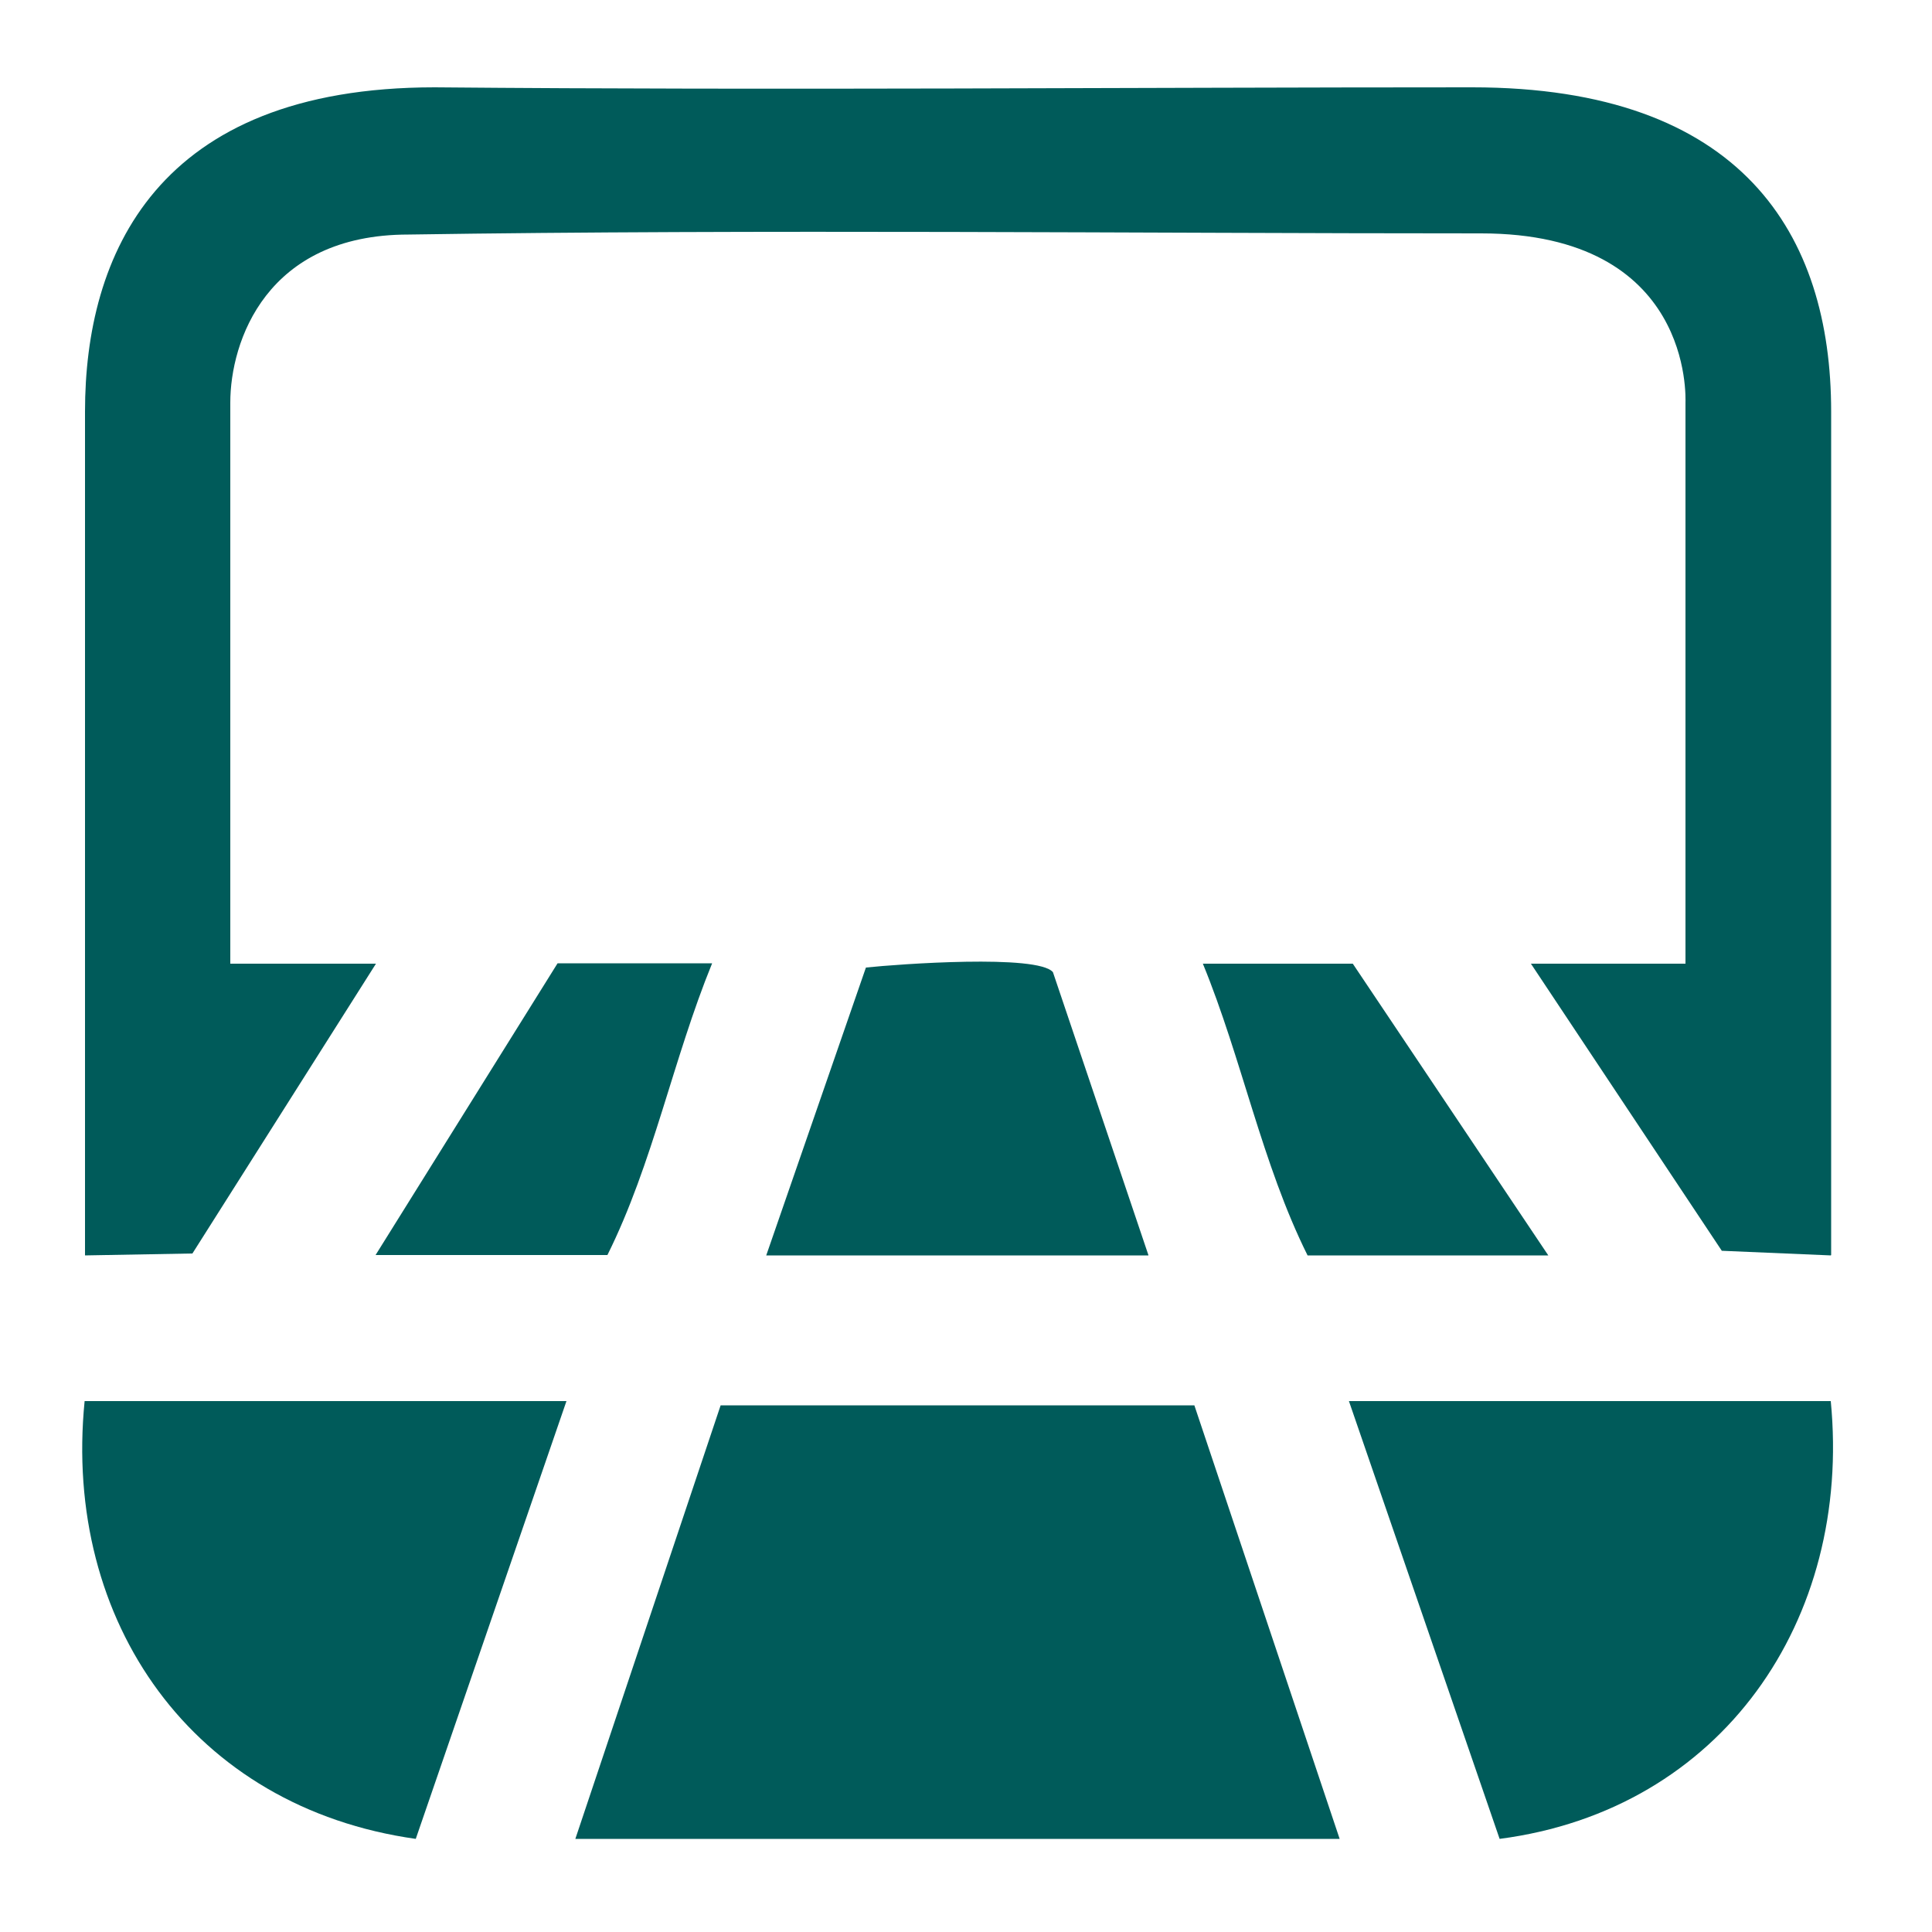 <?xml version="1.0" encoding="UTF-8"?>
<svg xmlns="http://www.w3.org/2000/svg" viewBox="0 0 50 50">
  <g fill="#005b5a">
    <path d="m47.38 32.49-2.82-.12-4.94-7.43h4v-14.52c0-.11.2-4.38-5.29-4.38-8.82 0-18.67-.11-27.76.03-3.68 0-4.61 2.77-4.61 4.35v14.52h3.77l-4.75 7.5-2.78.05v-21.84c0-4.03 1.83-8.39 9.05-8.39 9.02.08 17.88 0 26.85 0 6.99 0 9.29 3.81 9.29 8.39v21.83z"></path>
    <path d="m34.67 47.59h-19.78l3.76-11.22h12.26z"></path>
    <path d="m14.66 36.26-3.9 11.33c-5.76-.81-9.14-5.61-8.57-11.33h12.48z"></path>
    <path d="m47.38 36.26c.55 5.67-2.82 10.58-8.57 11.33l-3.9-11.33h12.48z"></path>
    <path d="m29.72 32.49h-9.89l2.58-7.45c.84-.09 4.45-.35 4.84.12l2.47 7.32z"></path>
    <path d="m40.08 32.49h-6.24c-1.18-2.37-1.7-5.09-2.71-7.55h3.88l5.06 7.55z"></path>
    <path d="m18.43 24.93c-1.01 2.47-1.53 5.18-2.71 7.55h-6l4.71-7.55z"></path>
  </g>
</svg>
